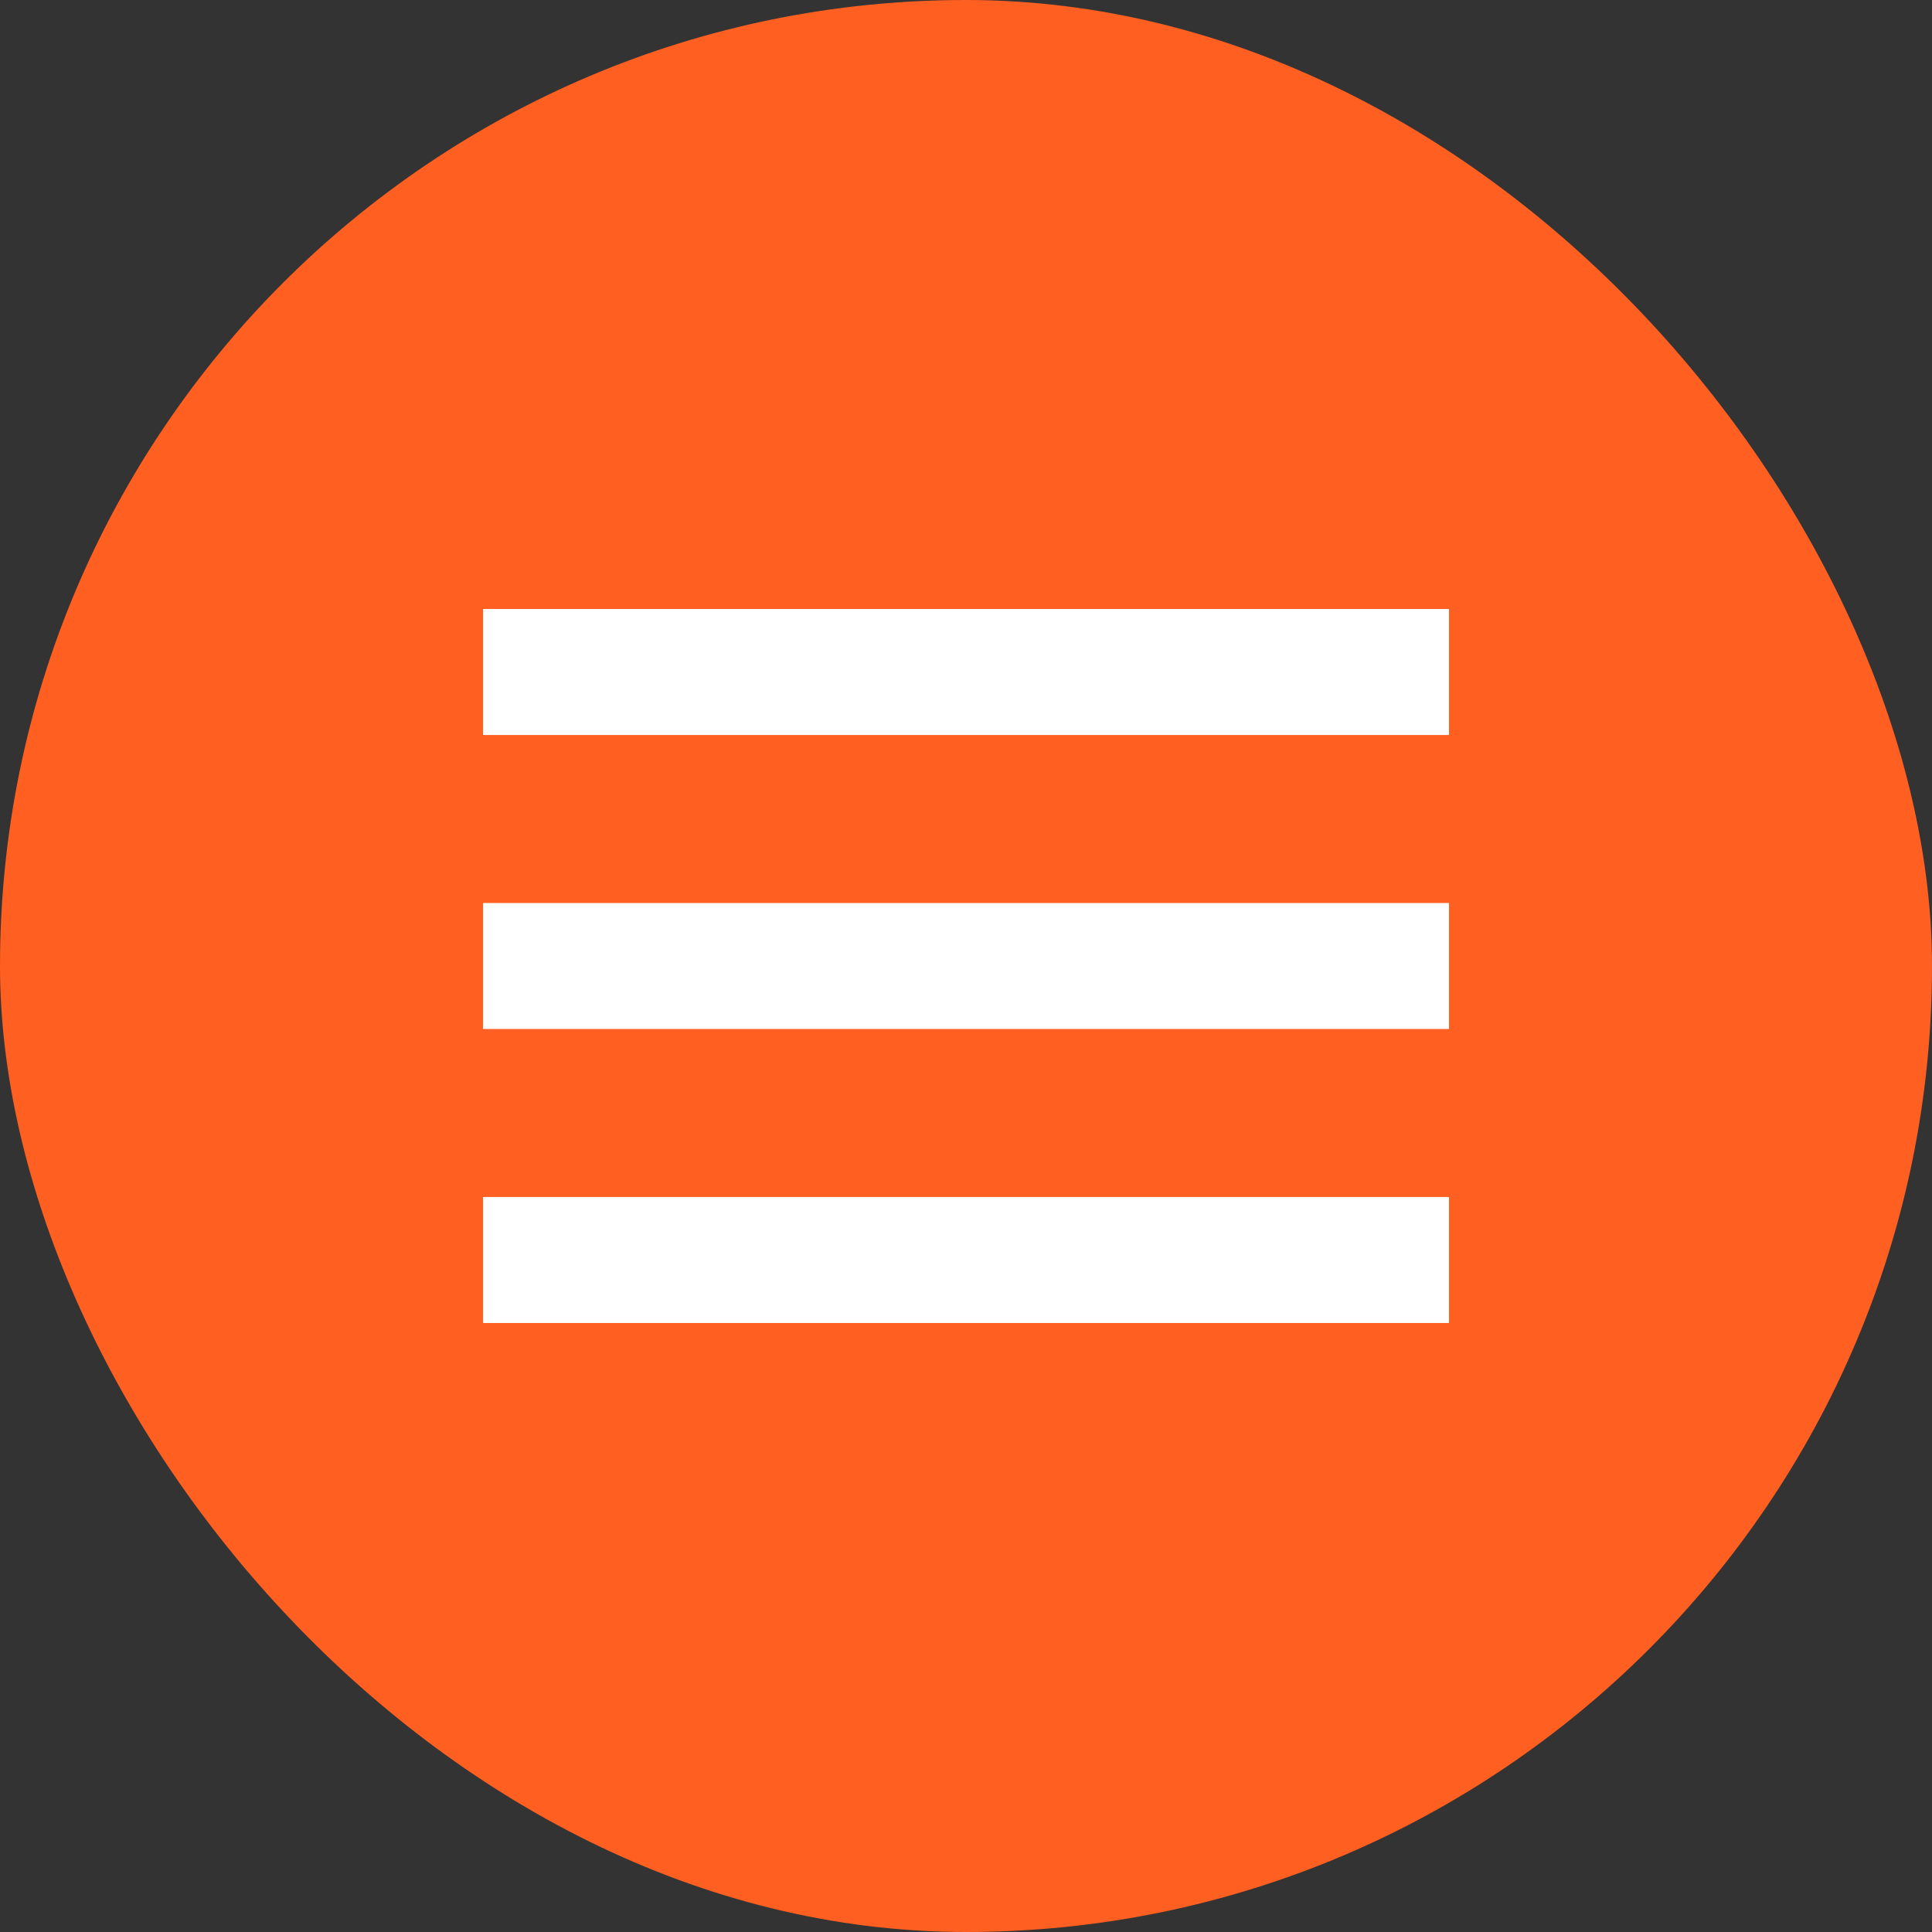<?xml version="1.0" encoding="UTF-8"?> <svg xmlns="http://www.w3.org/2000/svg" width="46" height="46" viewBox="0 0 46 46" fill="none"><rect x="0" y="0" width="46" height="46" fill="#333333" stroke="none"/> <rect width="46" height="46" rx="23" fill="#FF5F21"></rect> <rect x="11.5" y="14.5" width="23" height="3" fill="white"></rect> <rect x="11.5" y="21.5" width="23" height="3" fill="white"></rect> <rect x="11.5" y="28.5" width="23" height="3" fill="white"></rect> </svg> 